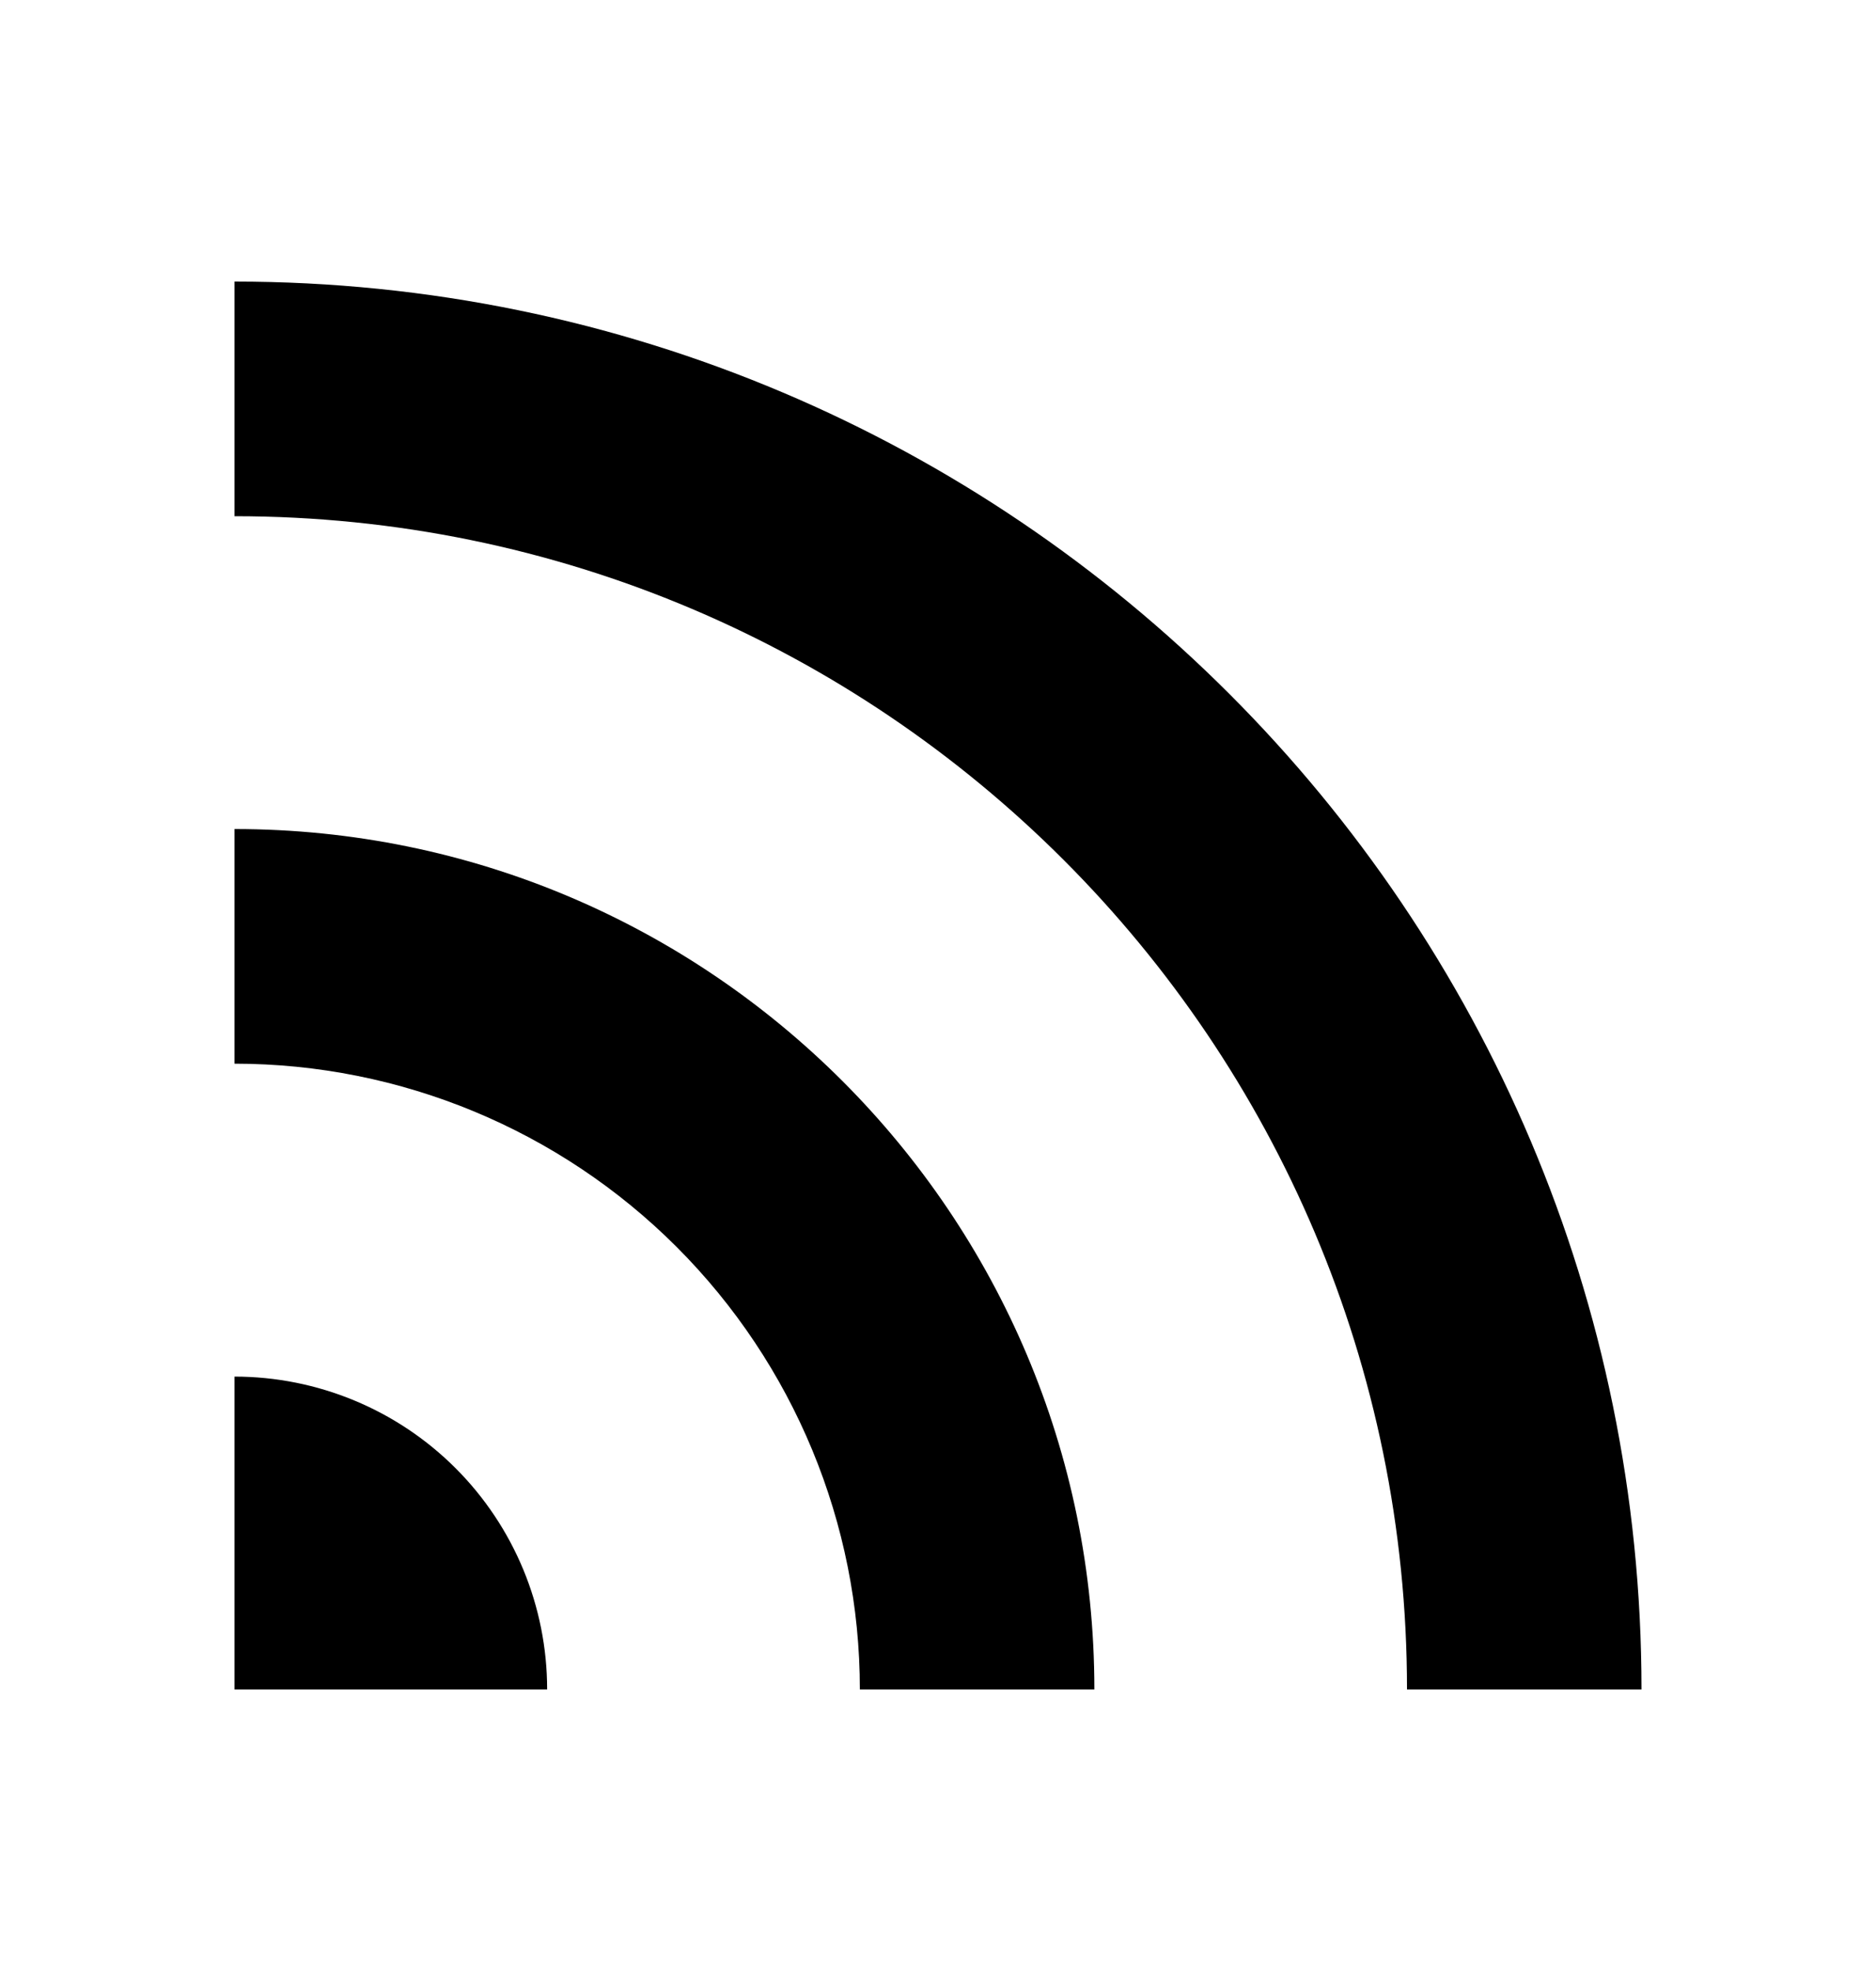 <svg xmlns="http://www.w3.org/2000/svg" fill="none" viewBox="0 0 20 21" height="21" width="20">
<path fill="black" d="M2.5 3C10.784 3 17.5 9.716 17.5 18H15C15 11.097 9.403 5.5 2.5 5.5V3ZM2.5 8.833C7.562 8.833 11.667 12.938 11.667 18H9.167C9.167 16.232 8.464 14.536 7.214 13.286C5.964 12.036 4.268 11.333 2.5 11.333V8.833ZM2.5 14.667C3.384 14.667 4.232 15.018 4.857 15.643C5.482 16.268 5.833 17.116 5.833 18H2.5V14.667Z"></path>
</svg>
